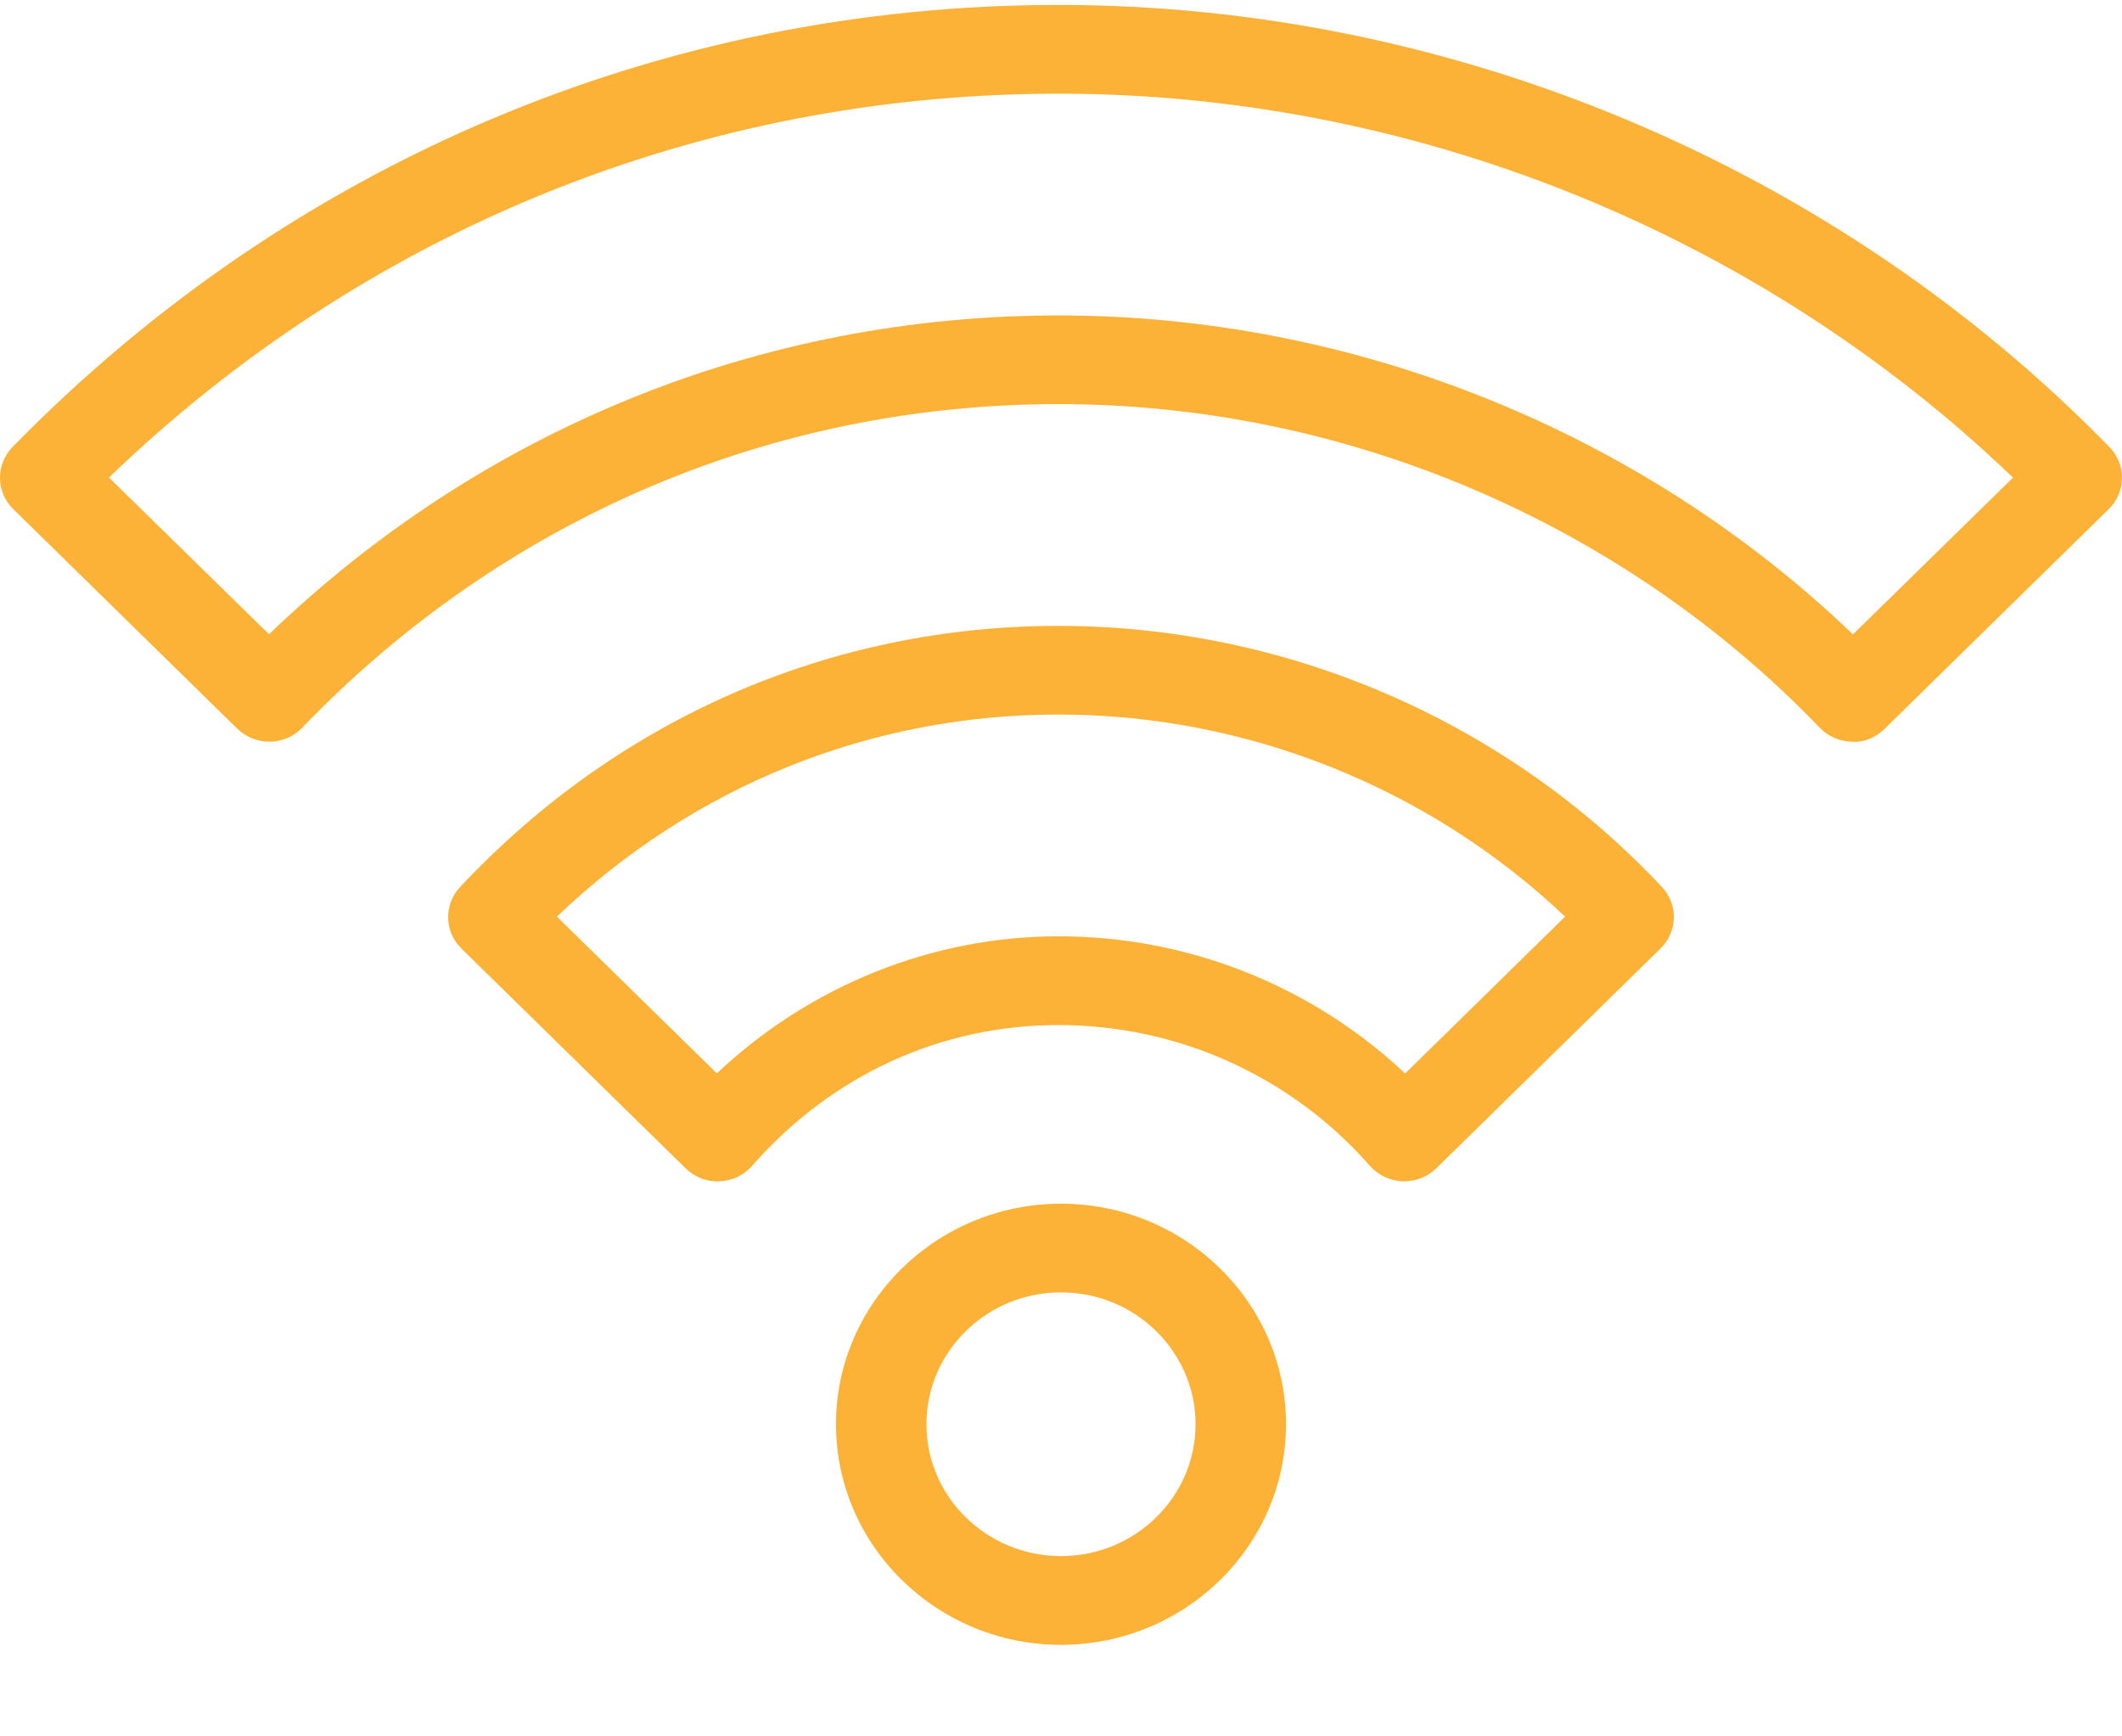 <?xml version="1.0" encoding="UTF-8"?> <svg xmlns="http://www.w3.org/2000/svg" xmlns:xlink="http://www.w3.org/1999/xlink" width="22px" height="18px" viewBox="0 0 22 18" version="1.1"><title>Group 7</title><g id="Page-1" stroke="none" stroke-width="1" fill="none" fill-rule="evenodd"><g id="4-Habitaciones---Estándar-Super-Saver---A" transform="translate(-147, -1685)" fill="#FCB236"><g id="Group-7" transform="translate(147, 1685.051)"><path d="M11,16.08 C10.231,16.08 9.605,15.467 9.605,14.713 C9.605,13.96 10.231,13.346 11,13.346 C11.769,13.346 12.395,13.96 12.395,14.713 C12.395,15.467 11.769,16.08 11,16.08 M11,12.427 C12.286,12.427 13.333,13.452 13.333,14.713 C13.333,15.974 12.286,17 11,17 C9.714,17 8.667,15.974 8.667,14.713 C8.667,13.452 9.714,12.427 11,12.427 Z M10.975,6.437 C13.338,6.437 15.618,7.424 17.231,9.145 C17.401,9.326 17.394,9.607 17.216,9.781 L17.216,9.781 L14.89,12.061 C14.802,12.147 14.683,12.195 14.559,12.195 C14.553,12.195 14.548,12.195 14.542,12.195 C14.411,12.19 14.289,12.132 14.203,12.035 C13.389,11.107 12.213,10.575 10.975,10.575 C9.752,10.575 8.623,11.094 7.797,12.035 C7.712,12.132 7.589,12.19 7.459,12.195 C7.328,12.202 7.202,12.151 7.109,12.061 L7.109,12.061 L4.783,9.781 C4.606,9.607 4.6,9.326 4.769,9.145 C6.405,7.399 8.609,6.437 10.975,6.437 Z M10.975,7.356 C9.022,7.356 7.191,8.097 5.774,9.451 L5.774,9.451 L7.432,11.076 C8.394,10.168 9.661,9.655 10.975,9.655 C12.318,9.655 13.602,10.168 14.568,11.077 L14.568,11.077 L16.226,9.451 C14.817,8.115 12.928,7.356 10.975,7.356 Z M10.975,0 C15.054,0 19.025,1.67 21.87,4.583 C22.046,4.764 22.043,5.049 21.863,5.226 L21.863,5.226 L19.54,7.503 C19.451,7.591 19.333,7.647 19.201,7.638 C19.075,7.636 18.954,7.584 18.867,7.493 C16.815,5.361 13.939,4.138 10.975,4.138 C8,4.138 5.215,5.329 3.133,7.493 C3.046,7.584 2.925,7.636 2.799,7.638 L2.799,7.638 C2.667,7.638 2.548,7.589 2.46,7.503 L2.46,7.503 L0.137,5.226 C-0.043,5.049 -0.046,4.764 0.13,4.583 C3.017,1.628 6.868,0 10.975,0 Z M10.975,0.92 C7.278,0.92 3.799,2.329 1.13,4.899 L1.13,4.899 L2.789,6.524 C5.009,4.389 7.898,3.219 10.975,3.219 C14.036,3.219 17.011,4.418 19.211,6.525 L19.211,6.525 L20.87,4.9 C18.228,2.365 14.648,0.92 10.975,0.92 Z" id="Fill-1"></path></g></g></g></svg> 